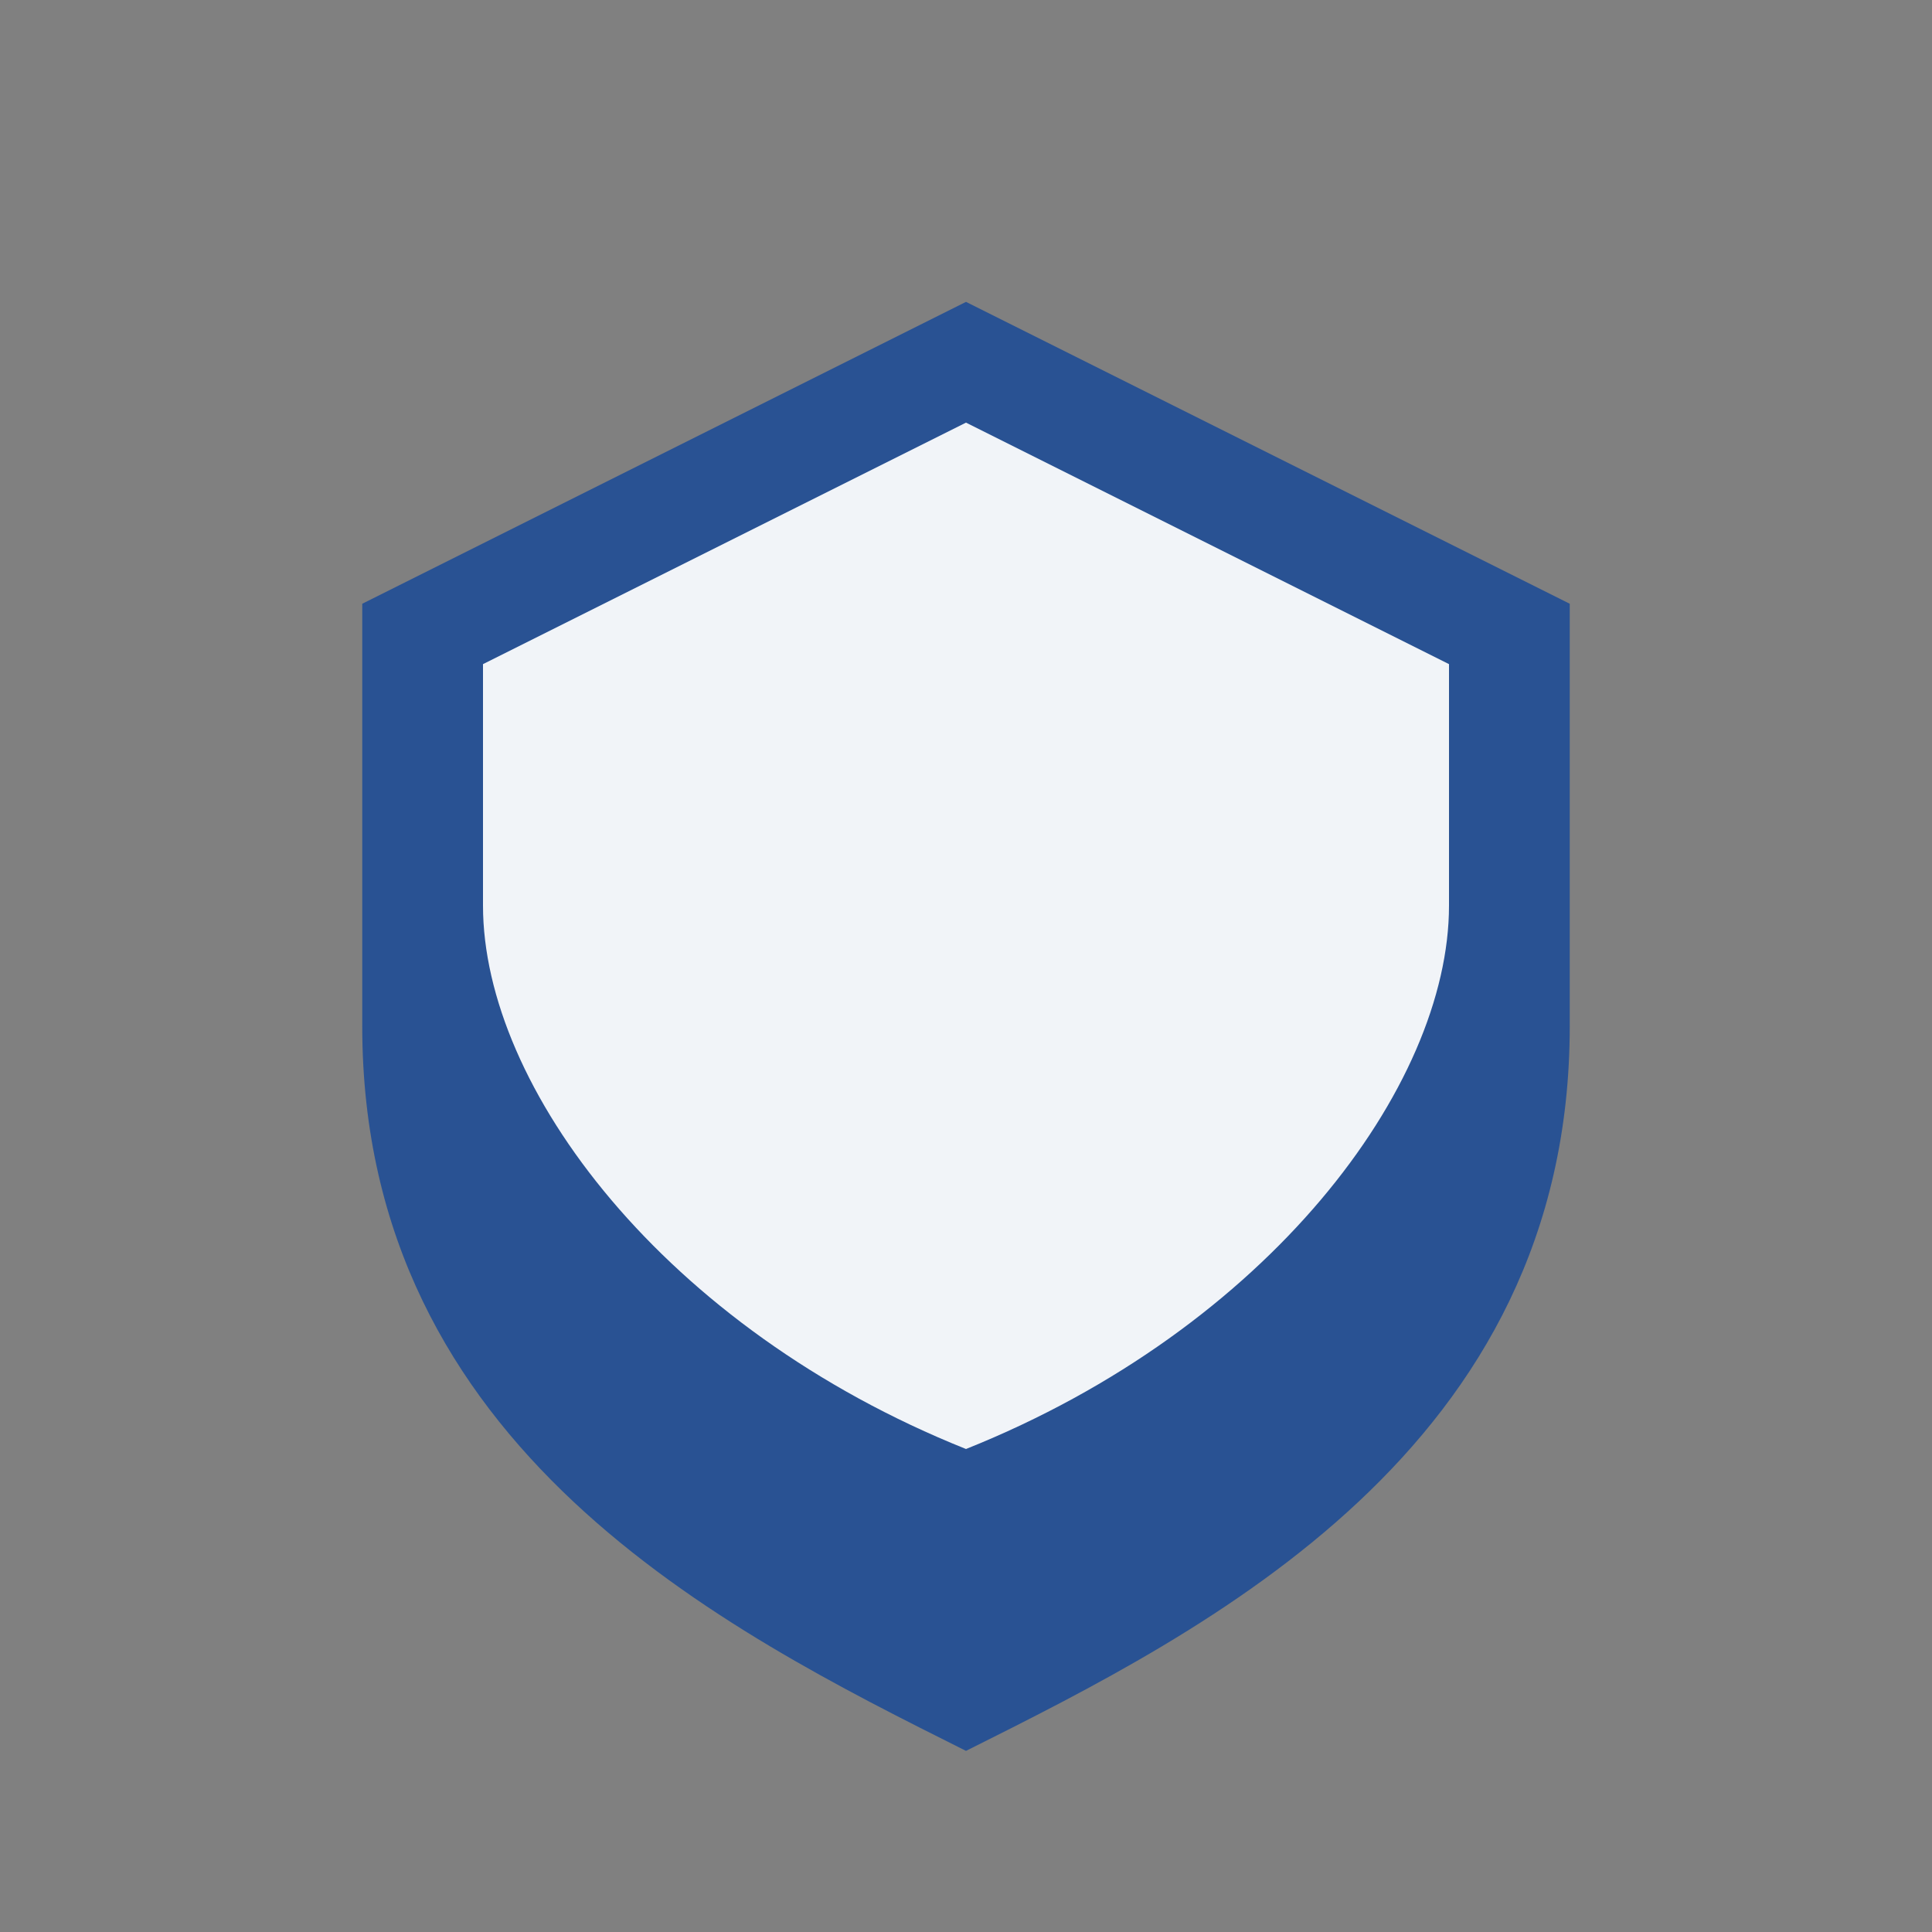 <?xml version="1.0" encoding="UTF-8"?>
<svg xmlns="http://www.w3.org/2000/svg" width="32" height="32" viewBox="0 0 32 32"><rect x="0" y="0" width="32" height="32" fill="#808080" stroke="none"/><path d="M16 5l10 5v7c0 7-6 10-10 12-4-2-10-5-10-12V10z" fill="#295293"/><path d="M16 24c5-2 8-6 8-9V11l-8-4-8 4v4c0 3 3 7 8 9z" fill="#F1F4F8"/></svg>